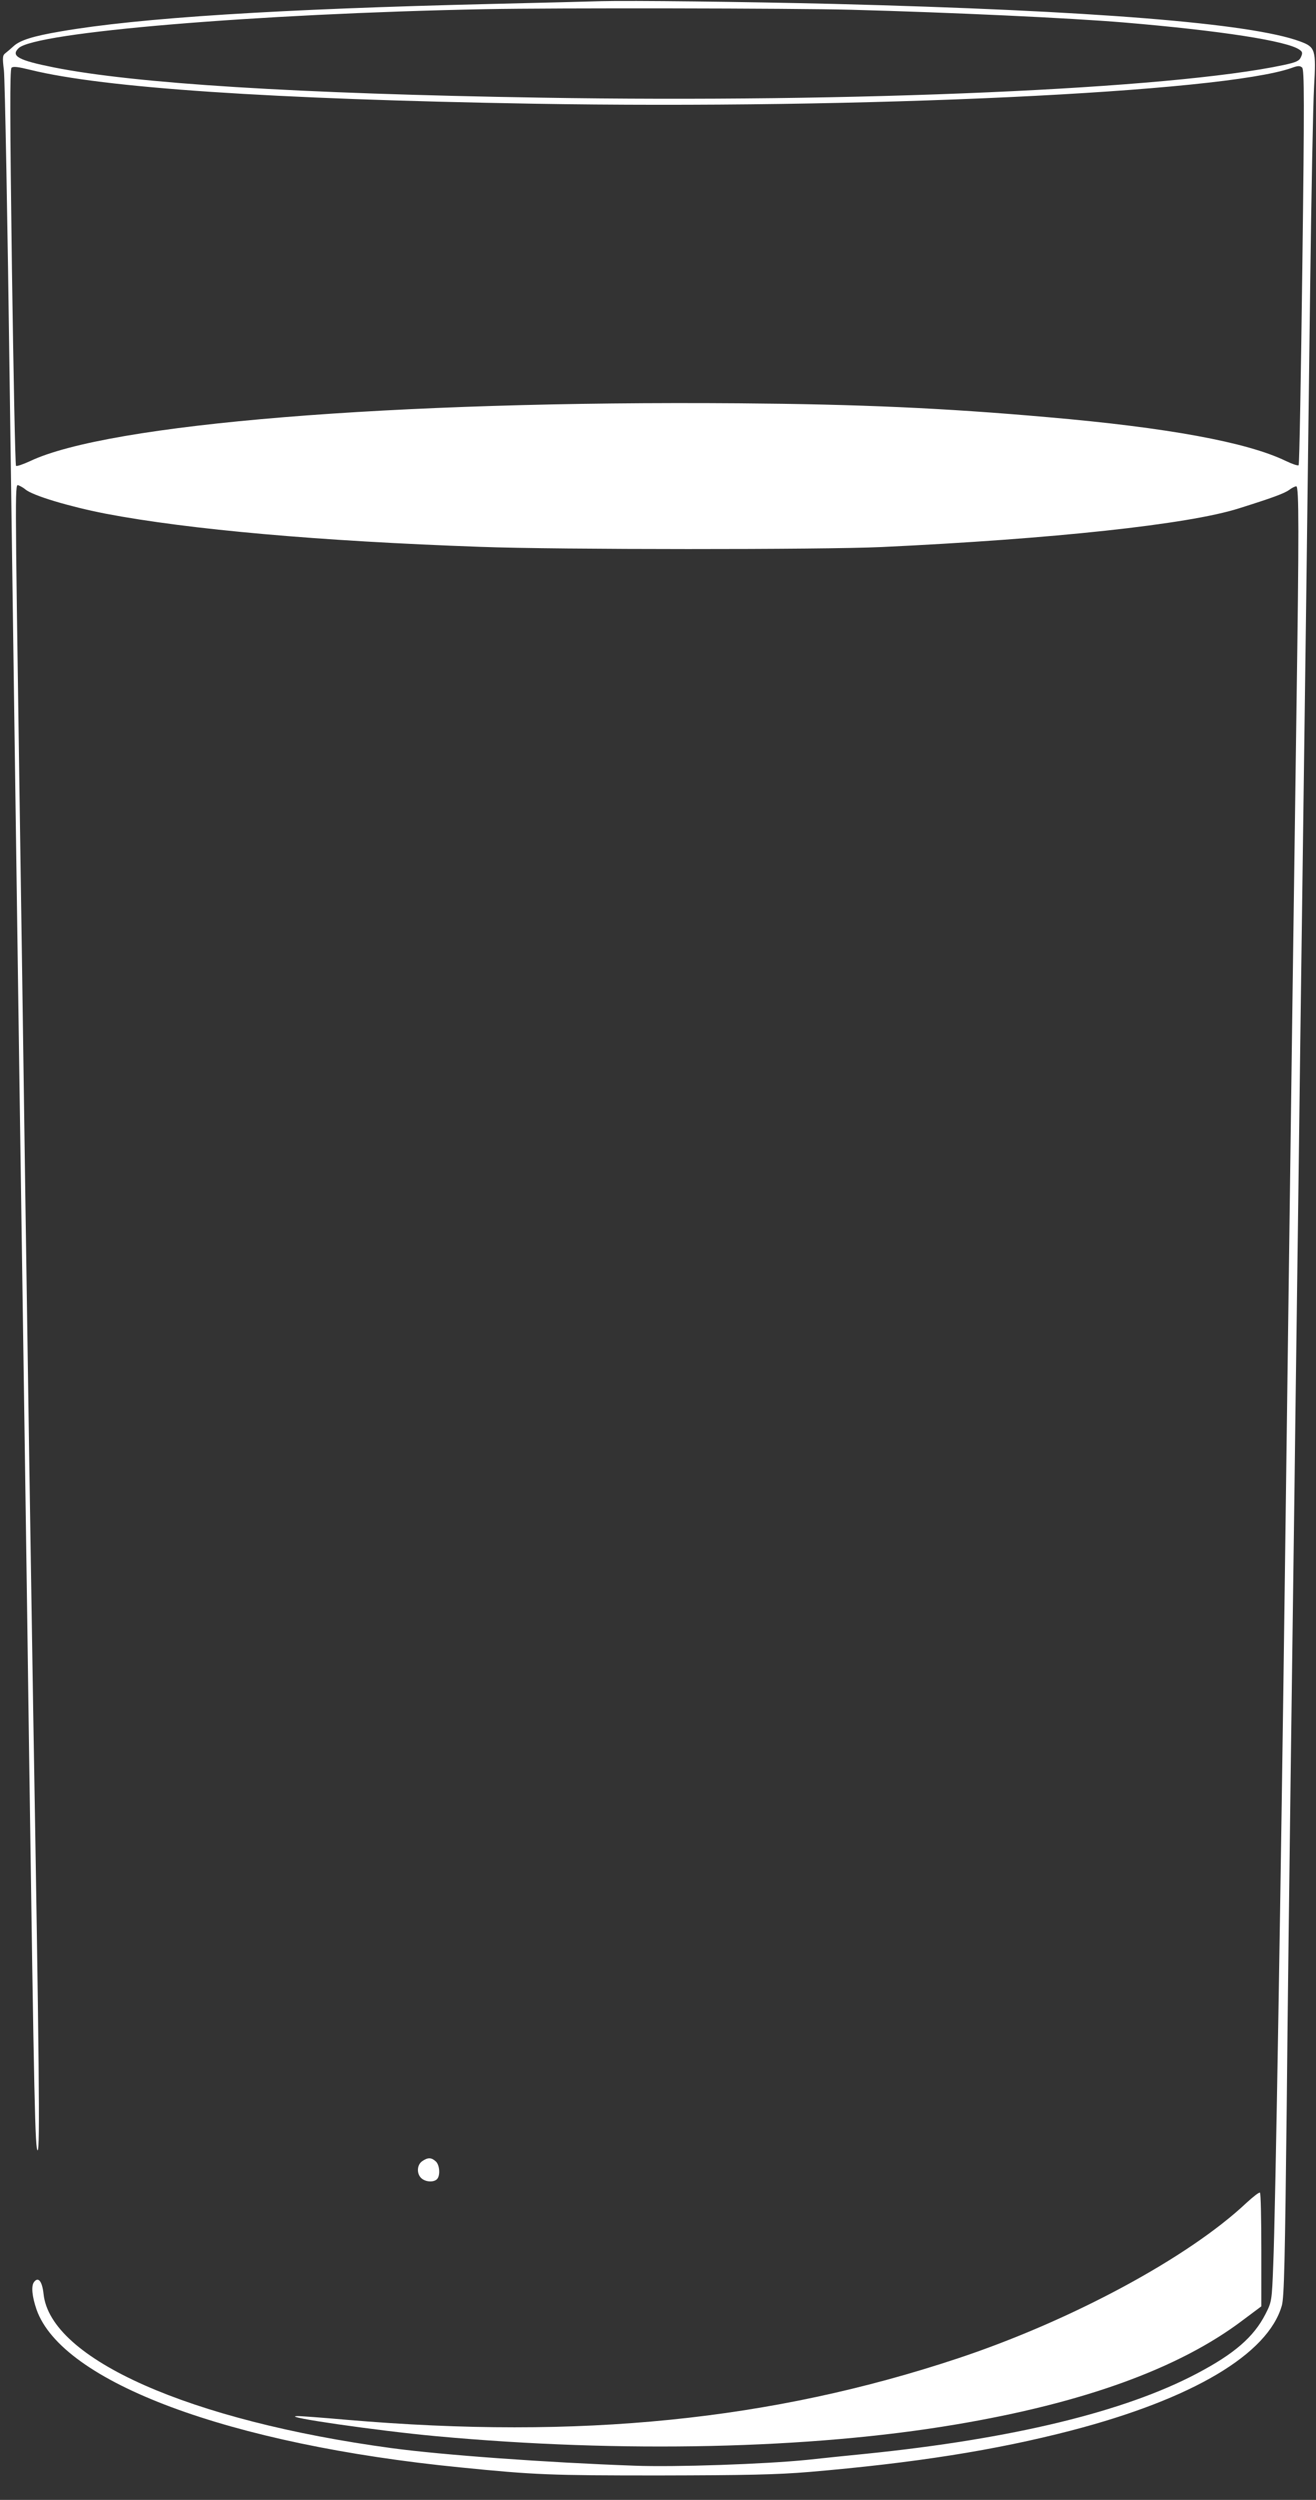 <?xml version="1.0" standalone="no"?>
<!DOCTYPE svg PUBLIC "-//W3C//DTD SVG 20010904//EN"
 "http://www.w3.org/TR/2001/REC-SVG-20010904/DTD/svg10.dtd">
<svg version="1.0" xmlns="http://www.w3.org/2000/svg"
 width="674pt" height="1280pt" viewBox="0 0 674 1280"
 preserveAspectRatio="xMidYMid meet">
<rect x="0" y="0" width="674" height="1280" fill="#333333" stroke="none"/>
<g transform="translate(0,1280) scale(0.1,-0.1)"
fill="#ffffff" stroke="none">
<path d="M3080 12794 c-58 -2 -307 -8 -555 -14 -1095 -26 -1812 -71 -2215
-141 -141 -24 -207 -45 -240 -75 -14 -13 -33 -29 -42 -36 -15 -11 -16 -22 -8
-88 5 -41 19 -777 30 -1635 12 -858 34 -2467 50 -3575 16 -1108 39 -2640 49
-3405 26 -1824 31 -2035 44 -2035 12 0 8 437 -23 2250 -11 668 -29 1845 -40
2615 -11 770 -24 1704 -30 2075 -24 1660 -24 1591 -3 1584 10 -4 25 -13 33
-20 38 -32 226 -88 410 -124 429 -82 1100 -141 1920 -170 400 -15 1749 -15
2055 -1 874 41 1573 116 1830 198 172 54 231 76 257 94 14 11 31 19 37 19 14
0 14 -238 1 -1135 -5 -368 -14 -1023 -20 -1455 -6 -432 -15 -1109 -20 -1505
-5 -396 -14 -1080 -20 -1520 -19 -1482 -48 -3231 -59 -3490 -7 -188 -8 -191
-40 -254 -60 -117 -159 -203 -351 -304 -371 -196 -947 -335 -1695 -411 -82 -8
-217 -22 -300 -31 -216 -22 -681 -38 -885 -30 -451 16 -986 55 -1245 90 -1033
140 -1748 456 -1782 790 -7 64 -27 90 -49 60 -15 -20 -10 -73 13 -140 130
-372 987 -692 2173 -809 379 -38 459 -41 1015 -41 447 1 602 4 770 18 539 46
952 111 1341 212 622 162 1008 391 1079 640 12 41 16 234 25 1020 5 534 15
1292 20 1685 5 393 14 1066 20 1495 5 429 15 1115 20 1525 5 410 14 1096 20
1525 6 429 15 1102 20 1495 5 393 14 1107 20 1585 6 479 15 942 20 1029 11
192 7 205 -72 234 -252 93 -1060 158 -2388 192 -463 11 -1045 18 -1190 14z
m1280 -44 c518 -14 1118 -42 1395 -65 498 -42 840 -95 901 -140 15 -10 16 -17
7 -37 -9 -20 -24 -27 -89 -41 -578 -123 -2196 -194 -3803 -167 -1247 20 -2080
72 -2496 155 -180 36 -221 58 -180 98 82 82 1215 177 2390 200 361 7 1569 5
1875 -3z m2310 -1317 c-7 -554 -15 -1011 -19 -1015 -3 -4 -33 6 -66 22 -199
96 -607 171 -1220 224 -533 47 -960 66 -1580 71 -1775 14 -3232 -105 -3633
-297 -35 -16 -67 -27 -70 -23 -4 4 -13 461 -21 1016 -10 753 -11 1013 -2 1022
8 8 33 5 98 -11 374 -92 1229 -150 2574 -173 1684 -29 3527 58 3884 183 32 12
43 12 54 2 11 -10 12 -167 1 -1021z"/>
<path d="M2162 1734 c-27 -19 -29 -64 -4 -87 22 -20 63 -22 80 -5 18 18 14 73
-6 91 -23 21 -41 21 -70 1z"/>
<path d="M6384 1521 c-297 -280 -895 -602 -1474 -795 -958 -319 -1941 -418
-3134 -316 -126 11 -241 20 -255 19 -87 -3 411 -75 714 -103 949 -87 1916 -66
2660 60 655 110 1142 287 1466 531 l99 74 0 289 c0 159 -3 291 -7 293 -5 3
-35 -21 -69 -52z"/>
</g>
</svg>
